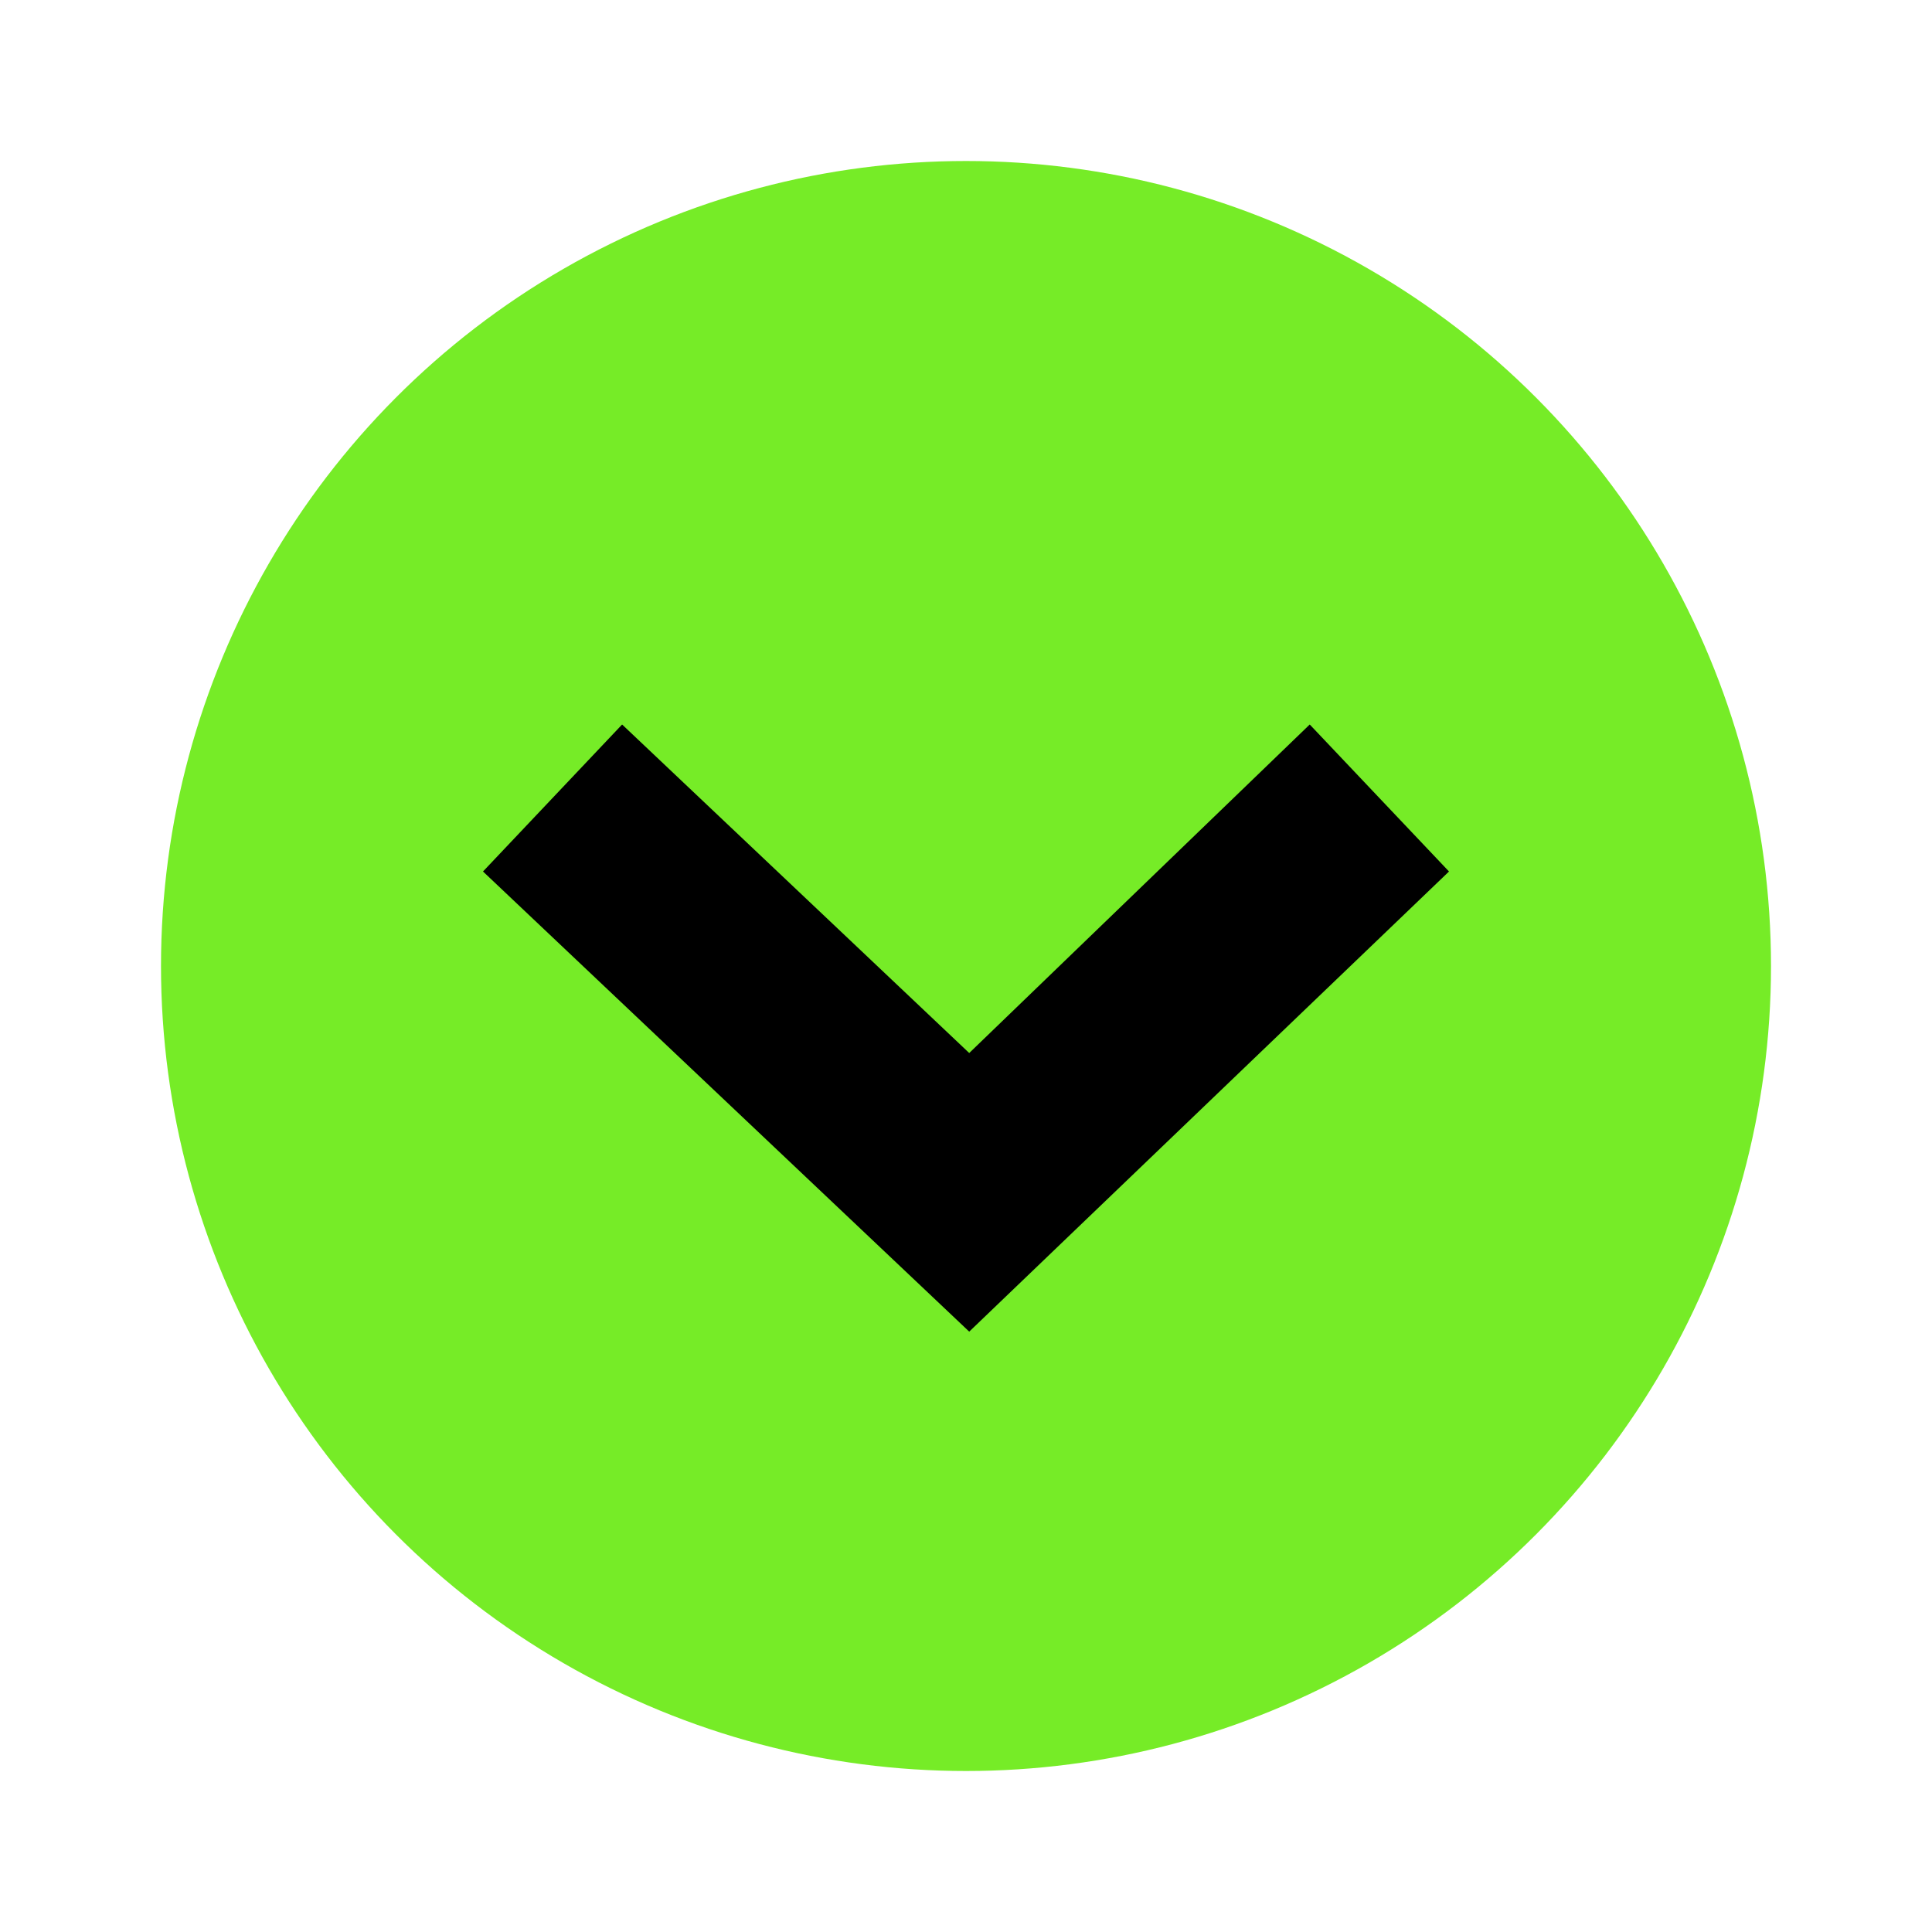 <svg width="24" height="24" viewBox="0 0 24 24" fill="none" xmlns="http://www.w3.org/2000/svg">
<circle cx="12" cy="12" r="10" fill="#76EC27"/>
<path fill-rule="evenodd" clip-rule="evenodd" d="M18 10.826L12.04 16.542L6 10.826L7.728 9L12.04 13.081L16.27 9L18 10.826Z" fill="black"/>
</svg>
